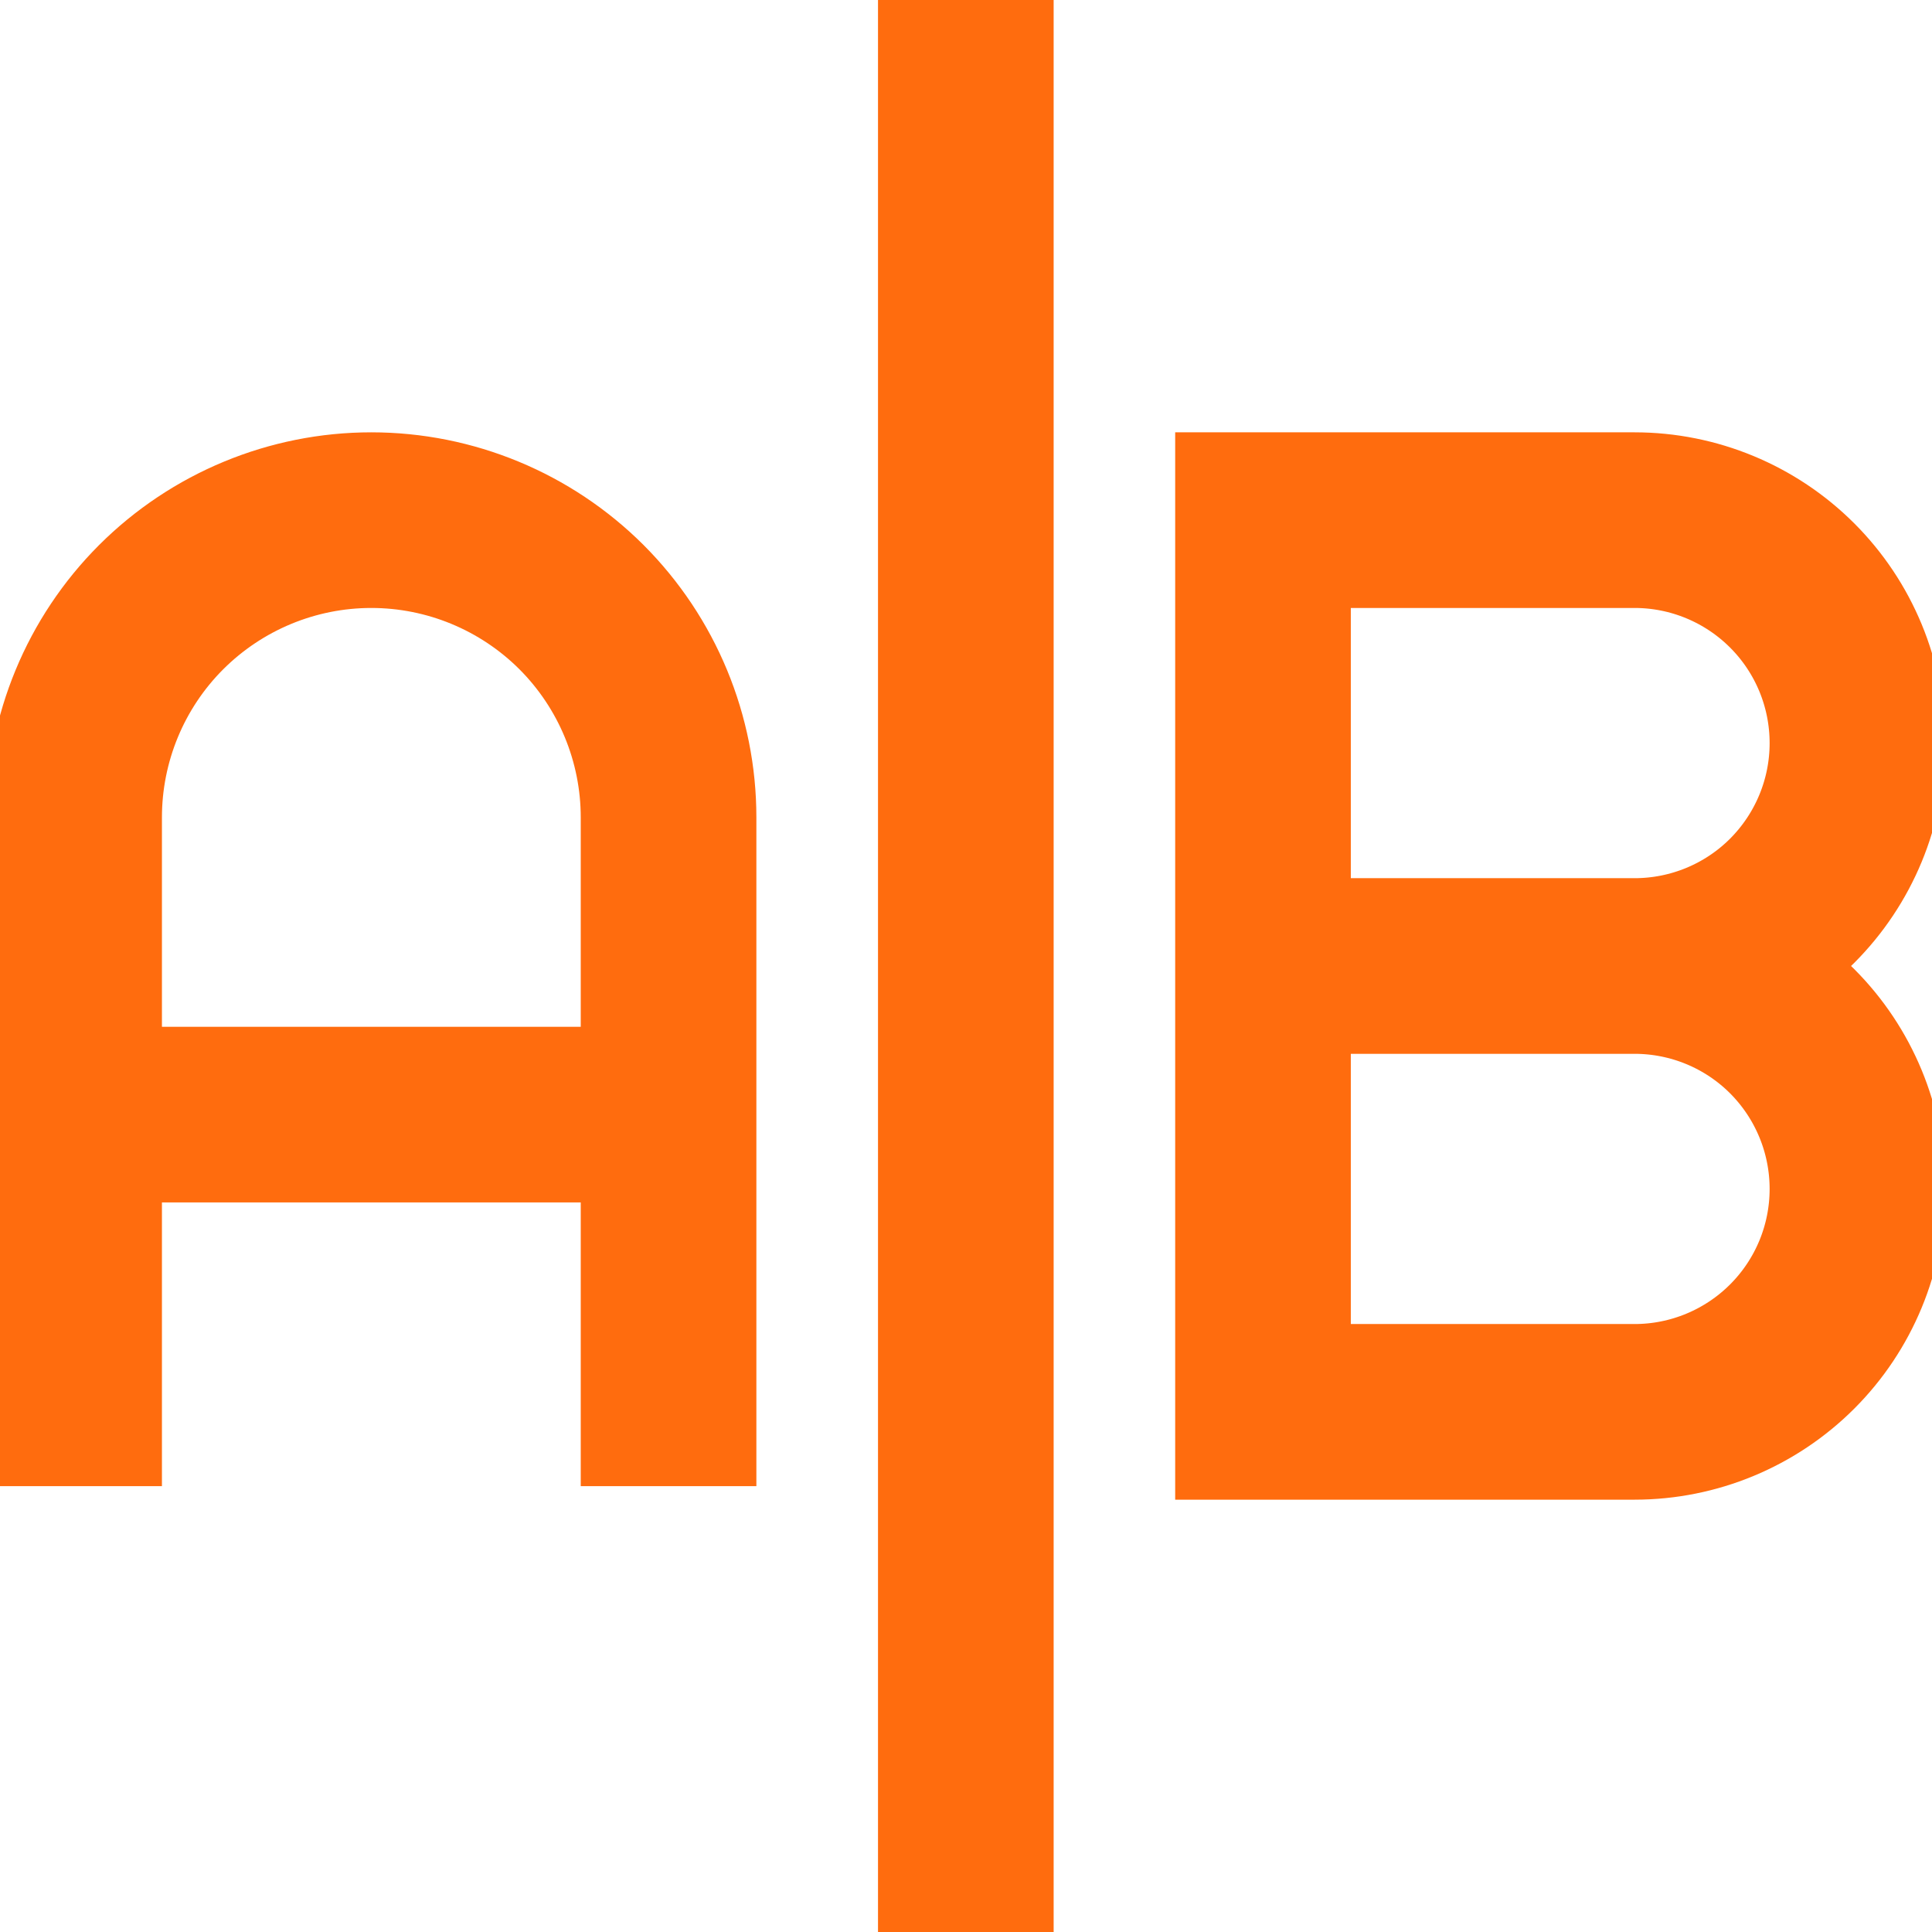 <?xml version="1.0" encoding="UTF-8"?>
<svg xmlns="http://www.w3.org/2000/svg" width="22" height="22" viewBox="0 0 22 22" fill="none">
  <g id="teenyicons:ab-testing-outline" clip-path="url(#clip0_8913_3760)">
    <path id="Vector" d="M0.844 16.923V9.308C0.844 8.41 1.2 7.549 1.835 6.914C2.47 6.28 3.331 5.923 4.228 5.923C5.126 5.923 5.987 6.28 6.622 6.914C7.256 7.549 7.613 8.41 7.613 9.308V16.923M0.844 12.692H7.613M18.613 11H14.382M18.613 11C19.286 11 19.932 10.733 20.408 10.257C20.884 9.78 21.151 9.135 21.151 8.462C21.151 7.788 20.884 7.143 20.408 6.667C19.932 6.191 19.286 5.923 18.613 5.923H14.382V11M18.613 11C19.286 11 19.932 11.267 20.408 11.743C20.884 12.22 21.151 12.865 21.151 13.539C21.151 14.212 20.884 14.857 20.408 15.333C19.932 15.809 19.286 16.077 18.613 16.077H14.382V11M10.998 0V22" stroke="#FF6C0E" stroke-width="2"></path>
  </g>
  <defs>
    <clipPath id="clip0_8913_3760">
      <rect width="22" height="22" fill="white"></rect>
    </clipPath>
  </defs>
</svg>
